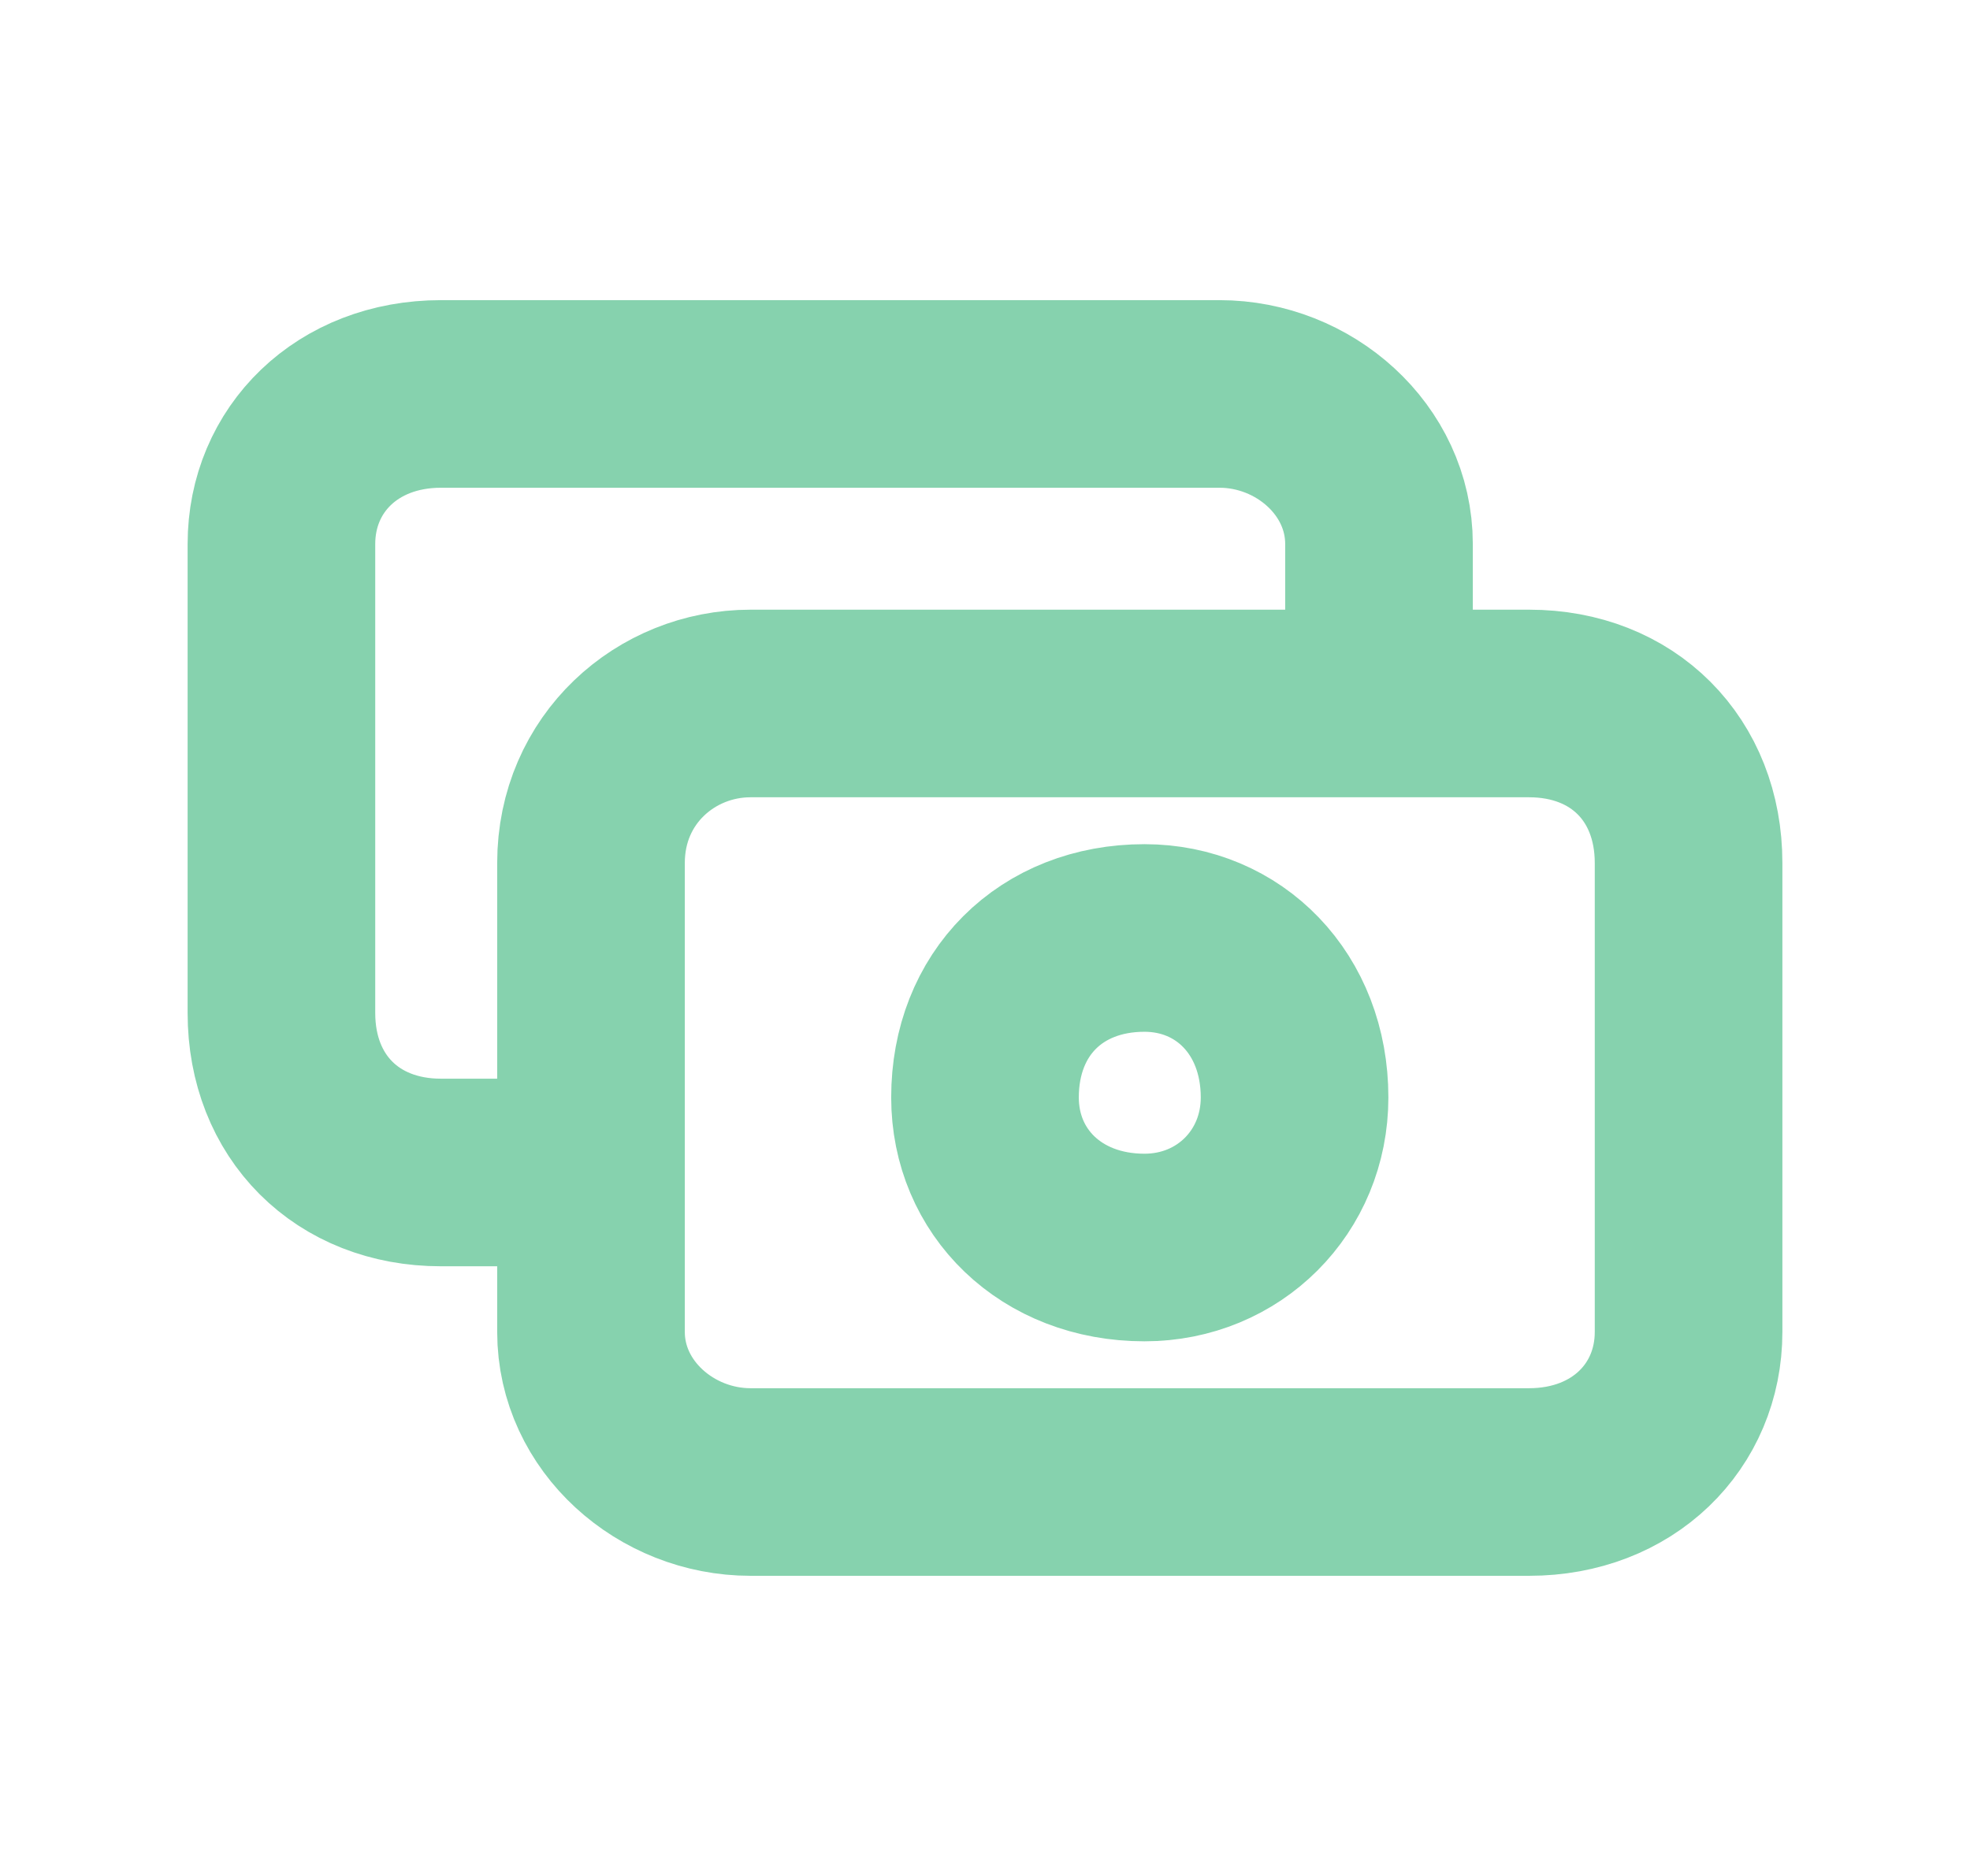<svg version="1.2" xmlns="http://www.w3.org/2000/svg" viewBox="0 0 21 20" width="21" height="20">
	<title>Icon-right-svg</title>
	<style>
		.s0 { fill: none;stroke: #86d2ae;stroke-linecap: round;stroke-linejoin: round;stroke-width: 2 } 
	</style>
	<path id="Layer" class="s0" d="m6.3 12.5h-1.6c-1 0-1.7-0.7-1.7-1.7v-5c0-0.9 0.7-1.6 1.7-1.6h8.3c0.9 0 1.7 0.7 1.7 1.6v1.7m-8.4 6.7v-5c0-1 0.8-1.7 1.7-1.7h8.3c1 0 1.7 0.7 1.7 1.7v5c0 0.9-0.7 1.6-1.7 1.6h-8.3c-0.9 0-1.7-0.7-1.7-1.6zm7.5-2.5c0 0.9-0.7 1.6-1.6 1.6-1 0-1.7-0.7-1.7-1.6 0-1 0.7-1.7 1.7-1.7 0.9 0 1.6 0.7 1.6 1.7z"/>
</svg>